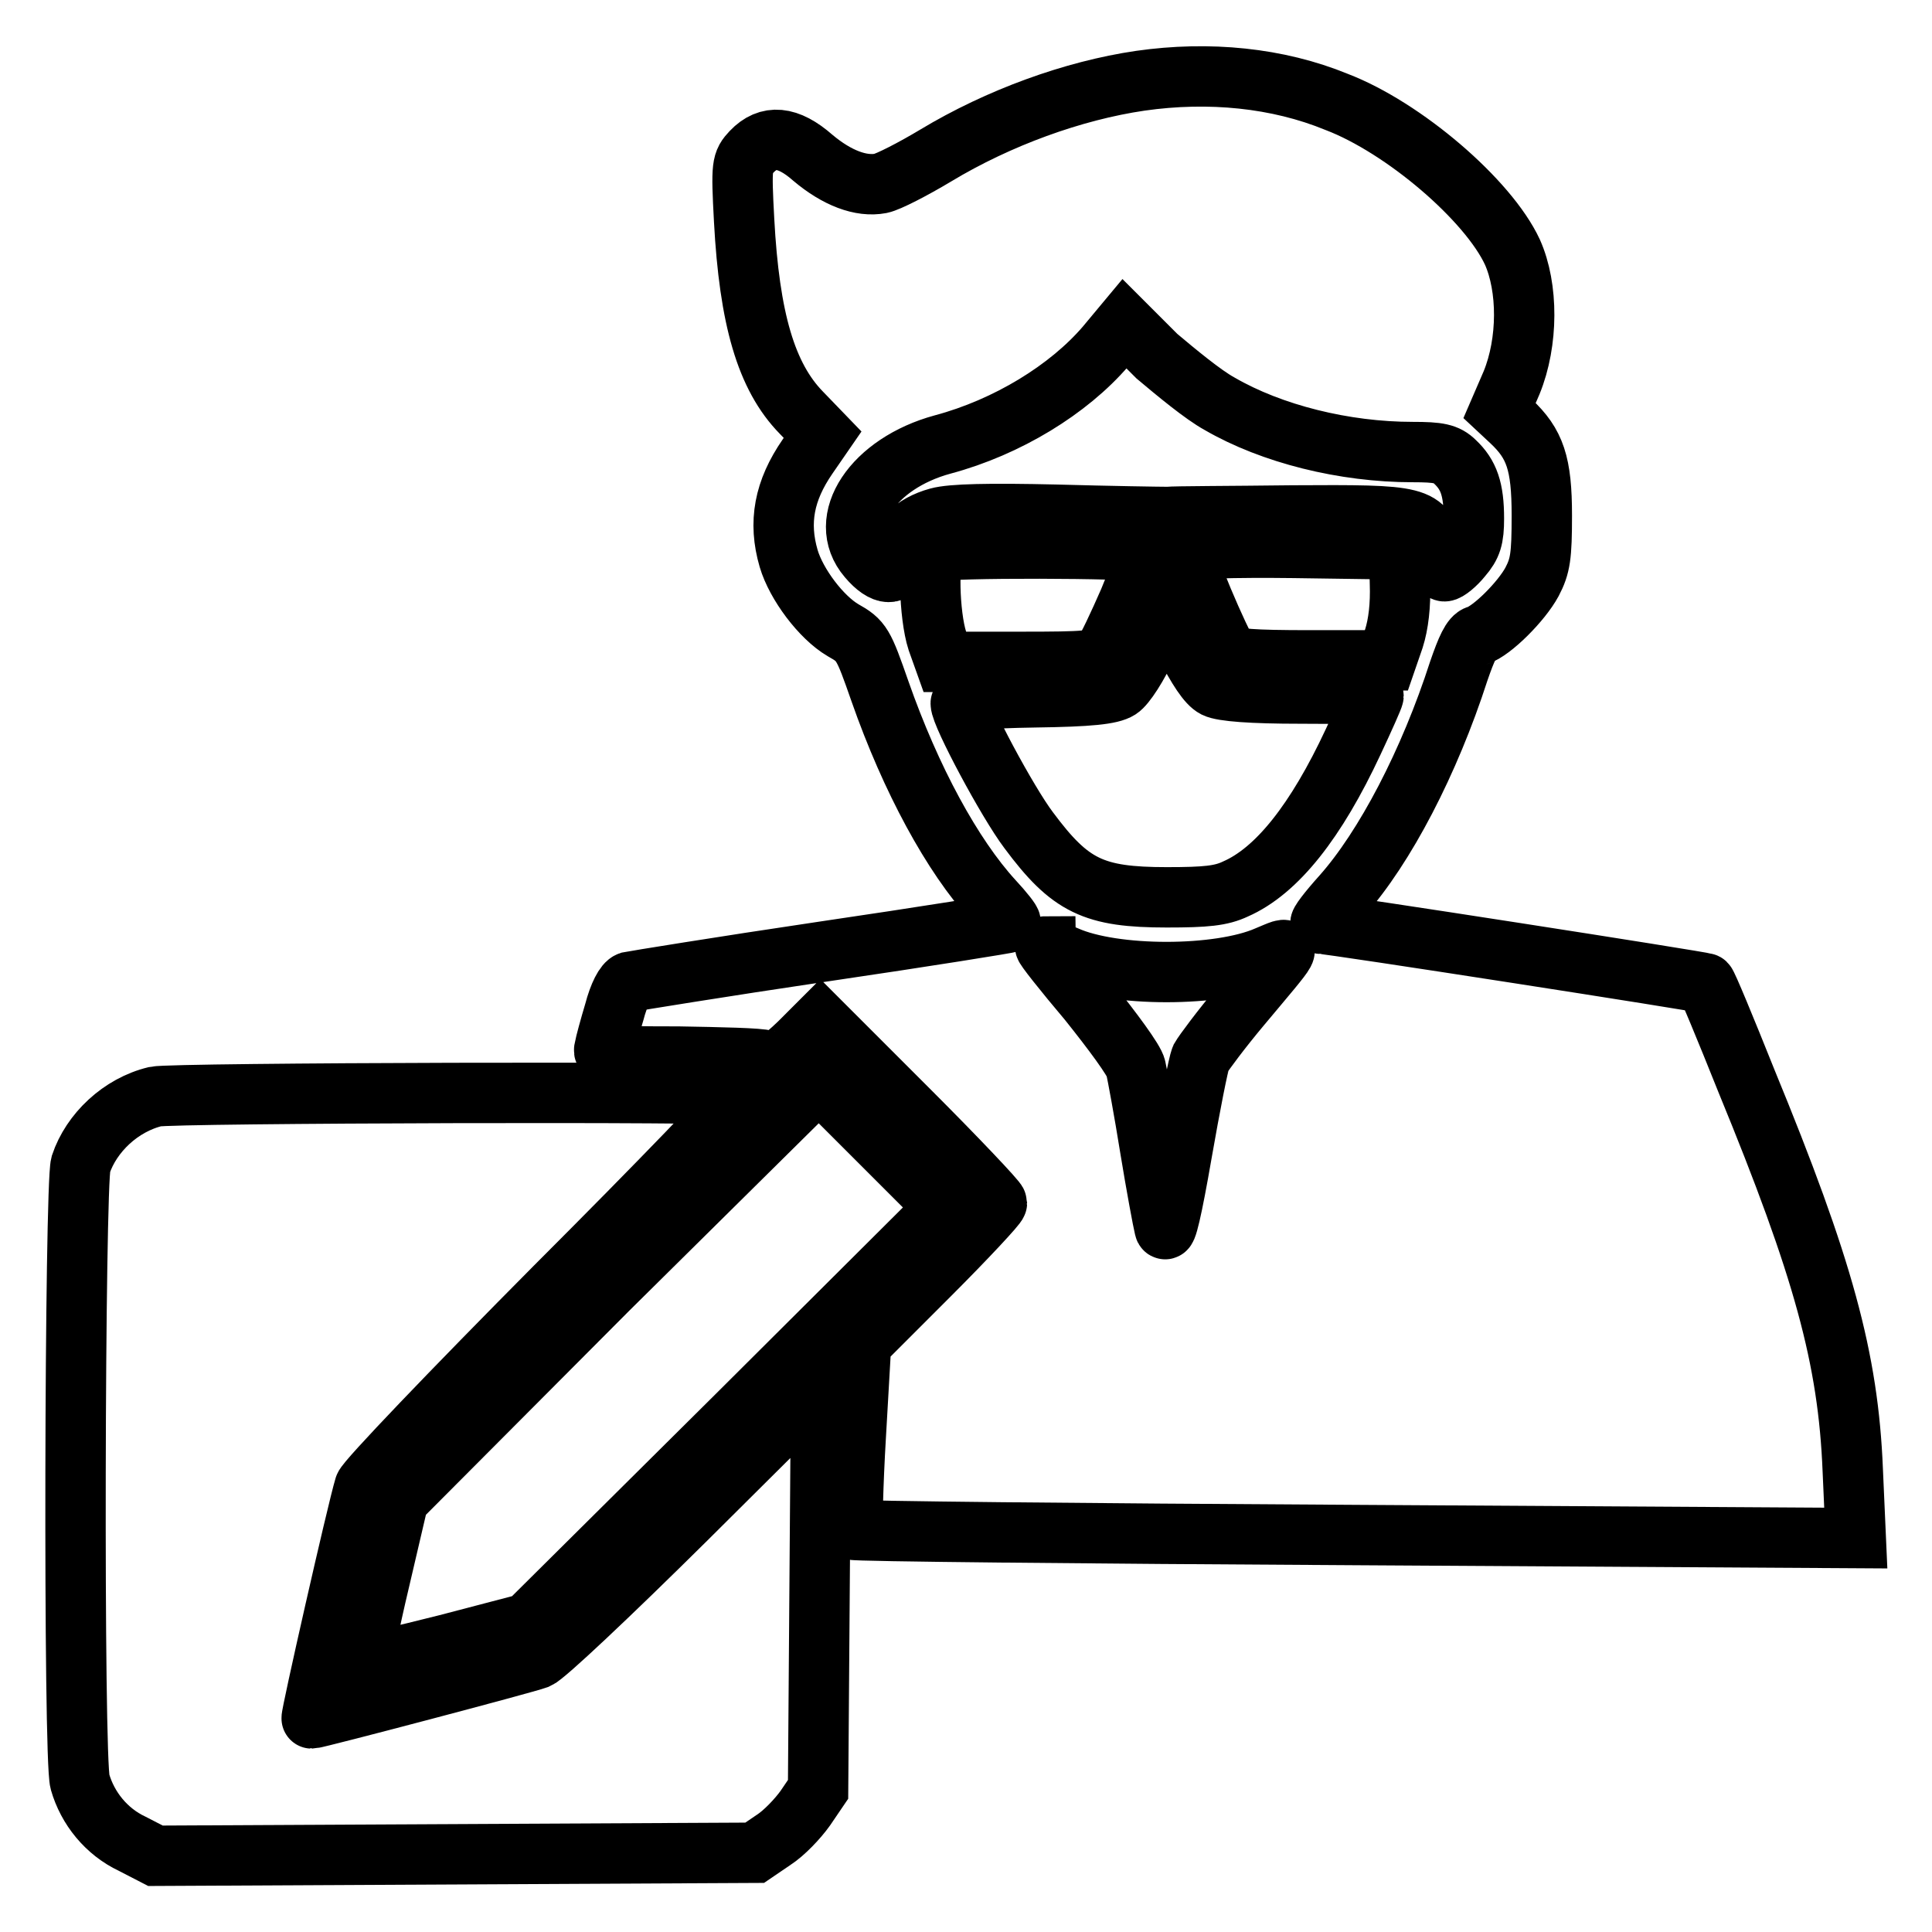 <?xml version="1.0" encoding="utf-8"?>
<!-- Svg Vector Icons : http://www.onlinewebfonts.com/icon -->
<!DOCTYPE svg PUBLIC "-//W3C//DTD SVG 1.1//EN" "http://www.w3.org/Graphics/SVG/1.1/DTD/svg11.dtd">
<svg version="1.1" xmlns="http://www.w3.org/2000/svg" xmlns:xlink="http://www.w3.org/1999/xlink" x="0px" y="0px" viewBox="0 0 256 256" enable-background="new 0 0 256 256" xml:space="preserve">
<g><g><g><path stroke-width="8" fill-opacity="0" stroke="#000000"  d="M151.1,10.7c-8.9,1.3-18.8,4.9-27.1,9.9c-3,1.8-6.3,3.5-7.3,3.7c-2.6,0.5-5.8-0.7-9-3.4c-3.3-2.9-5.9-3.1-8.1-0.8c-1.3,1.4-1.4,1.7-1,9.1c0.7,13,2.9,20.7,7.6,25.5l2.8,2.9l-2,2.9c-3.1,4.5-3.9,8.7-2.5,13.5c1,3.4,4.3,7.8,7.2,9.5c2.5,1.4,2.7,1.8,4.9,8.1c4.1,11.7,9.6,21.8,15,27.7c1.4,1.5,2.4,2.8,2.3,2.9c-0.1,0.1-11.3,1.9-24.9,3.9c-13.5,2-25.1,3.9-25.6,4c-0.6,0.2-1.4,1.7-2,4c-0.6,2-1.2,4.2-1.3,4.8c-0.3,1,0.5,1.1,9.8,1.1c5.5,0.1,10.8,0.2,11.6,0.5c1.3,0.4,2,0,4.4-2.3l2.8-2.8l11.7,11.7c6.4,6.4,11.7,12,11.7,12.3c0,0.3-4,4.6-9,9.6l-9,9l-0.7,12.2c-0.4,6.7-0.5,12.4-0.4,12.5c0.2,0.2,30.1,0.5,66.6,0.7l66.3,0.4l-0.4-9c-0.6-14.8-3.9-26.8-14.1-51.6c-2.8-7-5.2-12.8-5.4-12.9c-0.2-0.2-49.7-7.9-51-7.9c-0.3,0,1-1.7,2.8-3.7c5.7-6.4,11.6-17.7,15.5-29.8c1-2.9,1.7-4.5,2.5-4.7c1.9-0.6,5.8-4.5,7.2-7.1c1.1-2.1,1.3-3.4,1.3-8.8c0-6.9-0.9-9.5-4.1-12.5l-1.5-1.4l1.6-3.7c2.2-5.4,2.2-12.6,0.1-17.3c-3.2-6.9-14.4-16.5-23.3-19.9C169.3,10.3,160.2,9.4,151.1,10.7z M161.6,53.5c6.9,4,16.5,6.4,25.6,6.4c3.4,0,4.5,0.2,5.6,1.3c1.8,1.7,2.5,3.6,2.5,7.5c0,2.6-0.3,3.6-1.6,5.1c-0.8,1-1.9,1.9-2.3,1.9c-0.4,0-1-1.2-1.4-2.6c-1.3-4.8-1.8-4.9-18.8-4.8c-8.1,0.1-15.5,0.1-16.5,0.2c-1,0-7.6-0.1-14.8-0.3c-8.8-0.2-13.8-0.1-15.6,0.4c-3.3,0.9-5.4,3-5.4,5.4c0,2.4-1.8,2.4-3.9-0.1c-4.3-5,0.7-12.5,9.9-15c8.6-2.3,16.7-7.3,21.6-13l2.5-3l4.3,4.3C155.8,49.3,159.4,52.3,161.6,53.5z M151.3,73.1c0.6,0.4,0.2,1.9-1.7,6.5c-1.4,3.2-2.9,6.4-3.4,7c-0.8,1-2.1,1.1-11,1.1h-10l-1-2.8c-1.1-3.4-1.3-11.4-0.2-11.8C125.2,72.5,150.4,72.6,151.3,73.1z M185.5,77.3c0.1,2.9-0.2,5.4-0.8,7.3l-1,2.9h-10.1c-7.7,0-10.2-0.2-10.8-0.8c-1.1-1.4-6.1-13.2-5.7-13.7c0.2-0.3,6.4-0.5,14.3-0.4l14,0.2L185.5,77.3z M161,91.1c1,0.5,4.8,0.8,11.3,0.8c5.4,0,9.7,0.1,9.7,0.3s-1.2,2.9-2.7,6.1c-4.9,10.5-10.1,17.1-15.6,19.5c-1.9,0.9-3.9,1.1-9.1,1.1c-9.7,0-12.8-1.5-18.3-8.9c-2.8-3.7-9-15.3-9-16.8c0-0.4,3.4-0.7,9.8-0.8c7.3-0.1,10.1-0.4,11.2-1.1c0.8-0.5,2.5-3.1,3.8-6l2.4-5.1l2.5,5.1C158.7,88.6,160,90.6,161,91.1z M141.3,126.7c6.3,2.8,20.2,2.8,26.6,0c3.4-1.4,3.7-2-3.5,6.6c-2.6,3.1-4.9,6.2-5.3,6.9c-0.3,0.7-1.4,6.3-2.5,12.6c-1.3,7.5-2.1,10.9-2.3,9.9c-0.2-0.8-1.1-5.6-1.9-10.5c-0.8-5-1.7-9.8-1.9-10.7c-0.2-1-3.1-4.9-6.3-8.9c-3.3-3.9-5.9-7.2-5.7-7.2C138.5,125.5,139.8,126.1,141.3,126.7z"/><path stroke-width="8" fill-opacity="0" stroke="#000000"  d="M80.6,170.8l-27.8,27.9l-2.5,10.7c-1.4,5.9-2.4,10.9-2.2,11c0.2,0.2,5.1-1,11.1-2.5l10.7-2.8l27.7-27.5l27.7-27.6l-8.4-8.4l-8.4-8.4L80.6,170.8z"/><path stroke-width="8" fill-opacity="0" stroke="#000000"  d="M20.6,145.3c-4.6,1.1-8.5,4.8-9.9,9c-0.8,2.9-1,78.7-0.1,81.8c1,3.5,3.5,6.6,6.9,8.2l3.1,1.6l39.7-0.2l39.7-0.2l2.5-1.7c1.4-0.9,3.2-2.8,4.2-4.2l1.7-2.5l0.2-26.8l0.2-26.8l-17.9,17.8c-10.3,10.2-18.7,18.1-19.7,18.5c-1.6,0.6-29.3,7.9-29.9,7.9c-0.2,0,6-27.4,7-30.7c0.2-0.8,11.7-12.8,25.3-26.5c13.7-13.7,24.7-25.1,24.5-25.4C97.5,144.6,22.8,144.8,20.6,145.3z"/></g></g></g>
</svg>